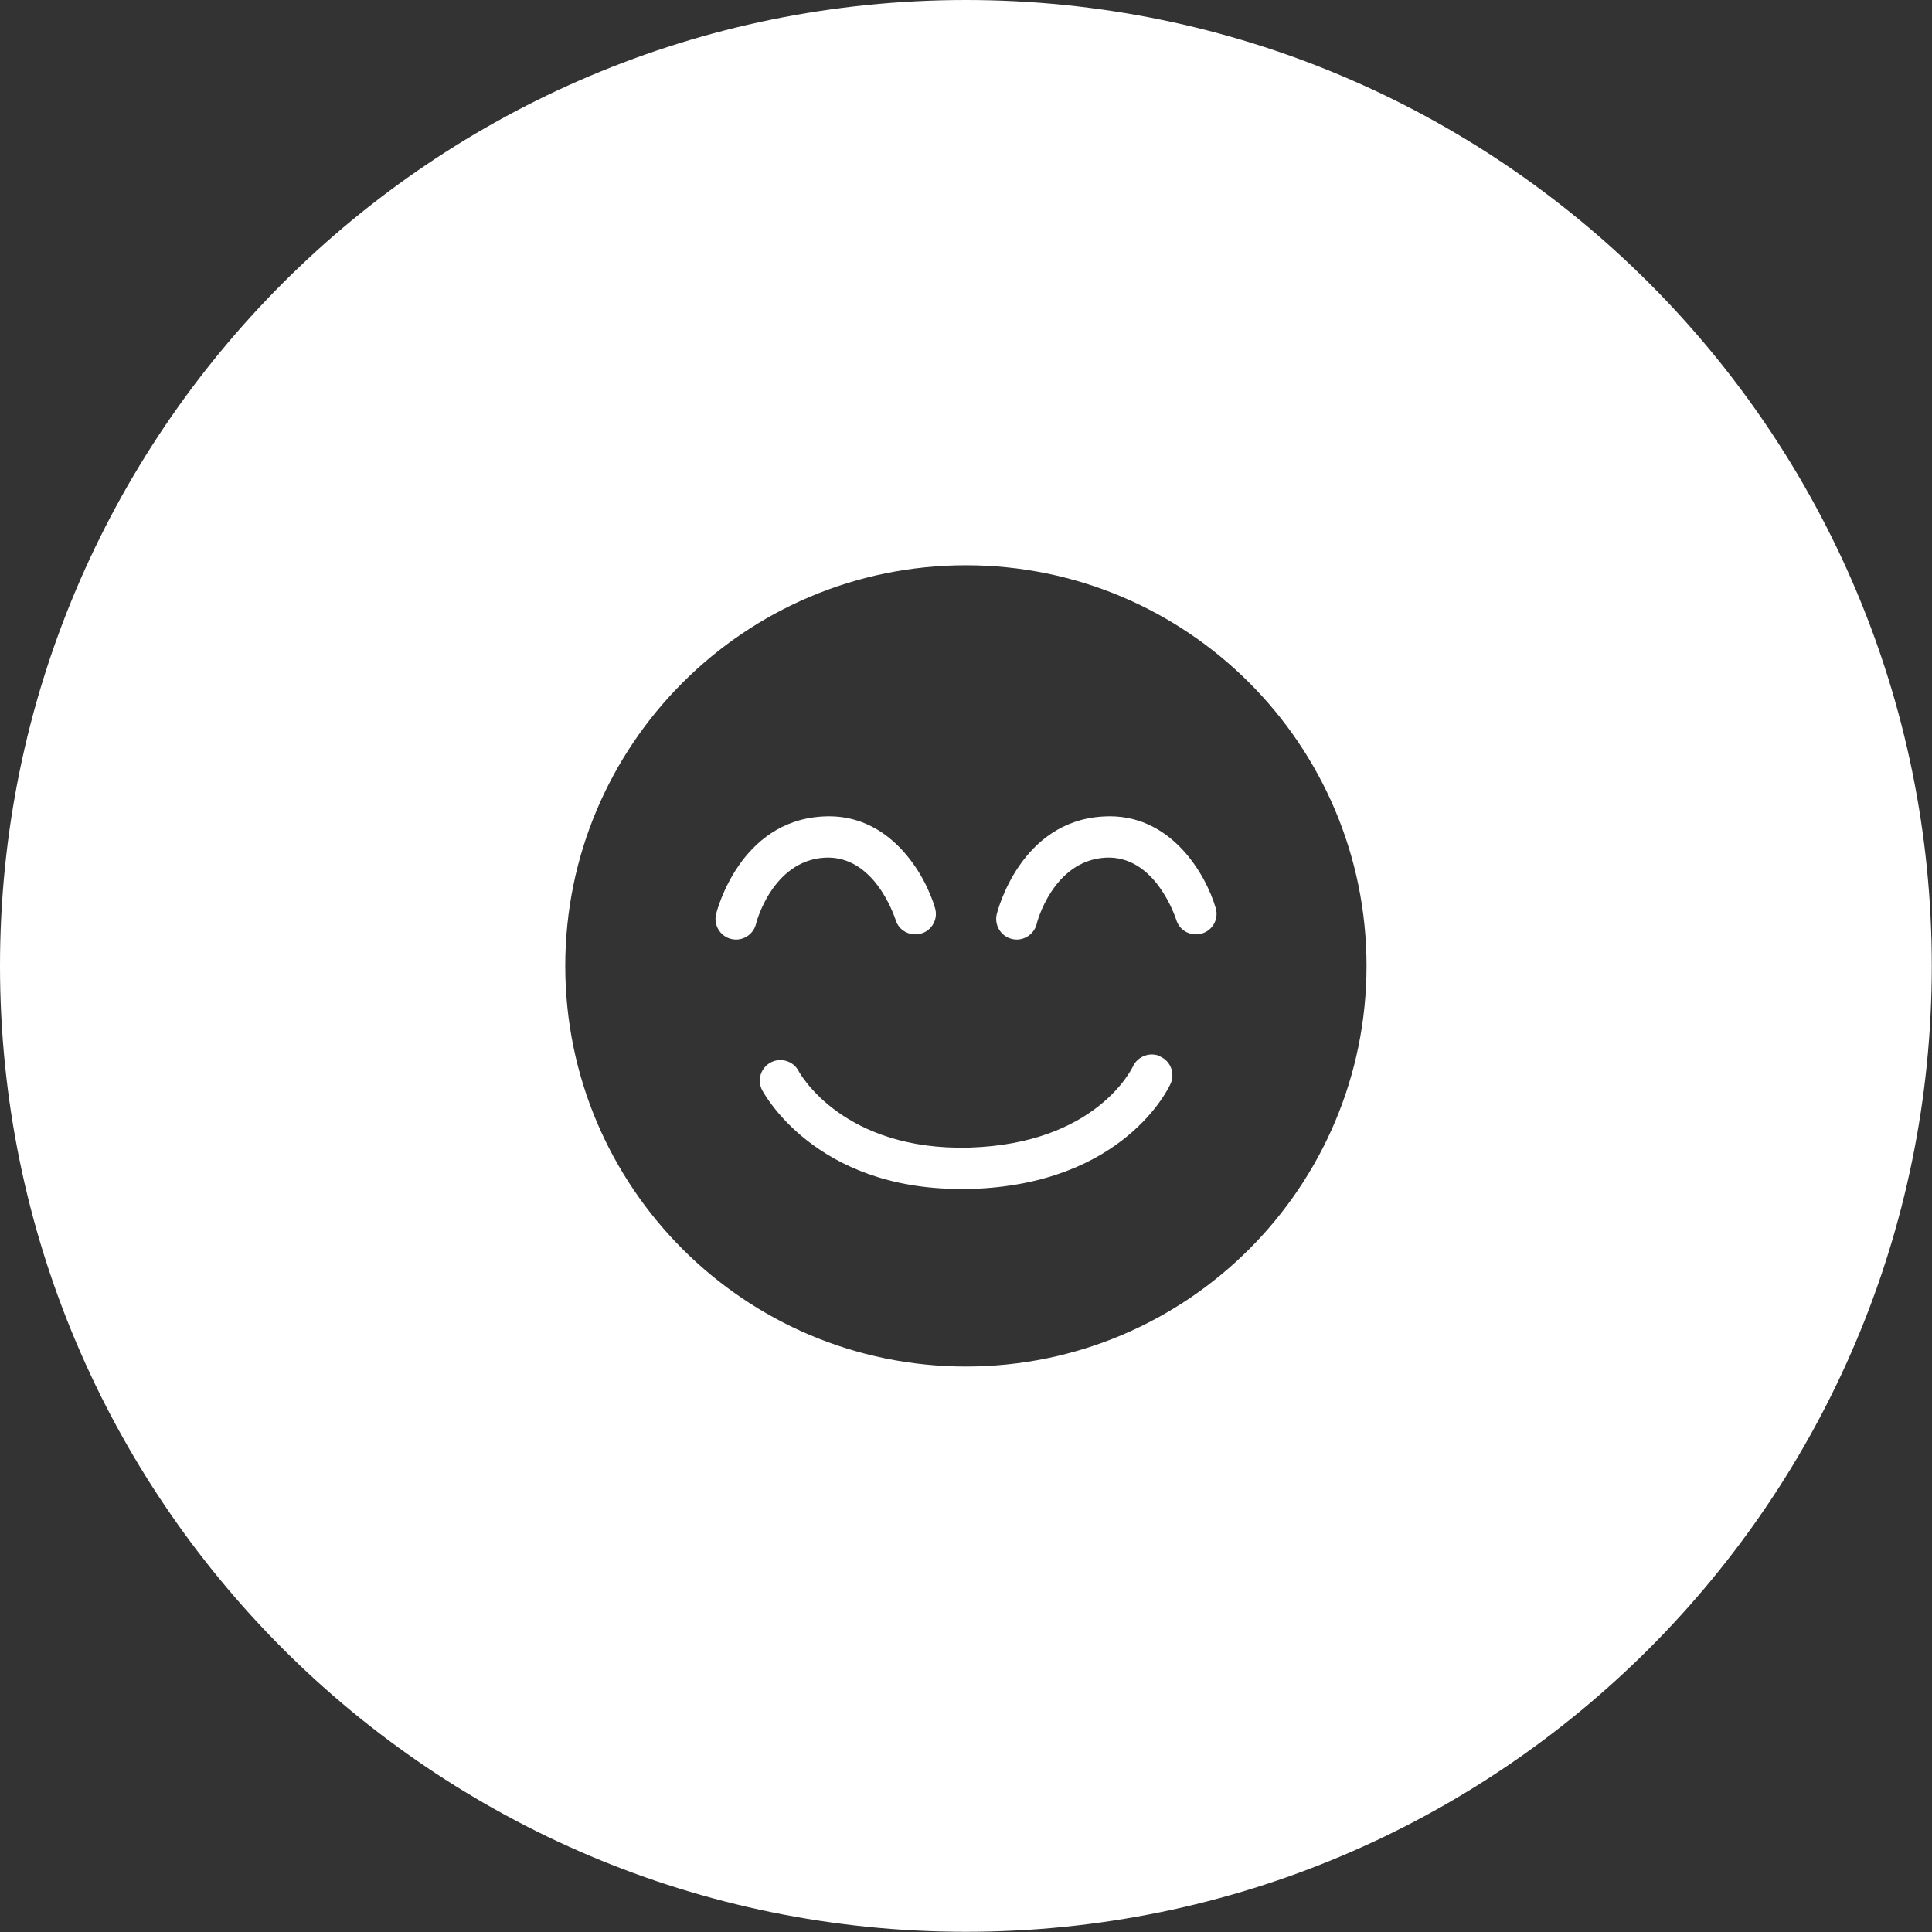 <?xml version="1.0" encoding="UTF-8"?>
<svg id="Layer_2" data-name="Layer 2" xmlns="http://www.w3.org/2000/svg" viewBox="0 0 93.89 93.89">
  <rect x="0" y="0" width="93.89" height="93.89" fill="#333333" stroke="none"/>
  <defs>
    <style>
      .cls-1 {
        fill: #fff;
      }
    </style>
  </defs>
  <g id="Layer_2-2" data-name="Layer 2">
    <g>
      <path class="cls-1" d="m46.94,0C21.02,0,0,21.02,0,46.94s21.02,46.94,46.94,46.94,46.94-21.02,46.94-46.94S72.87,0,46.94,0Zm0,66.41c-10.75,0-19.47-8.72-19.47-19.47s8.72-19.47,19.47-19.47,19.47,8.72,19.47,19.47-8.72,19.47-19.47,19.47Z"/>
      <path class="cls-1" d="m56.38,51.33c-.49-.22-1.09,0-1.32.49-.07.15-1.82,3.76-7.94,3.95-6.11.17-8.22-3.55-8.31-3.72-.26-.49-.86-.67-1.35-.42-.49.26-.68.86-.42,1.35.11.2,2.6,4.8,9.63,4.8.17,0,.34,0,.52,0,7.43-.23,9.61-4.92,9.7-5.12.22-.5,0-1.09-.5-1.31Z"/>
      <path class="cls-1" d="m40.08,41.68c2.43-.13,3.39,2.88,3.44,3.01.15.53.7.83,1.24.68.53-.15.84-.71.68-1.24-.47-1.62-2.2-4.66-5.47-4.45-4.01.23-5.12,4.55-5.17,4.74-.13.54.2,1.08.73,1.21.08.02.16.03.24.03.45,0,.86-.31.97-.76,0-.03.78-3.07,3.34-3.22Z"/>
      <path class="cls-1" d="m53.61,39.68c-4.01.23-5.12,4.55-5.17,4.74-.13.54.2,1.08.73,1.21.08.02.16.03.24.03.45,0,.86-.31.97-.76,0-.03.78-3.07,3.34-3.22,2.42-.13,3.39,2.88,3.44,3.01.15.53.7.83,1.24.68.53-.15.84-.71.68-1.24-.47-1.62-2.19-4.66-5.47-4.45Z"/>
    </g>
  </g>
</svg>